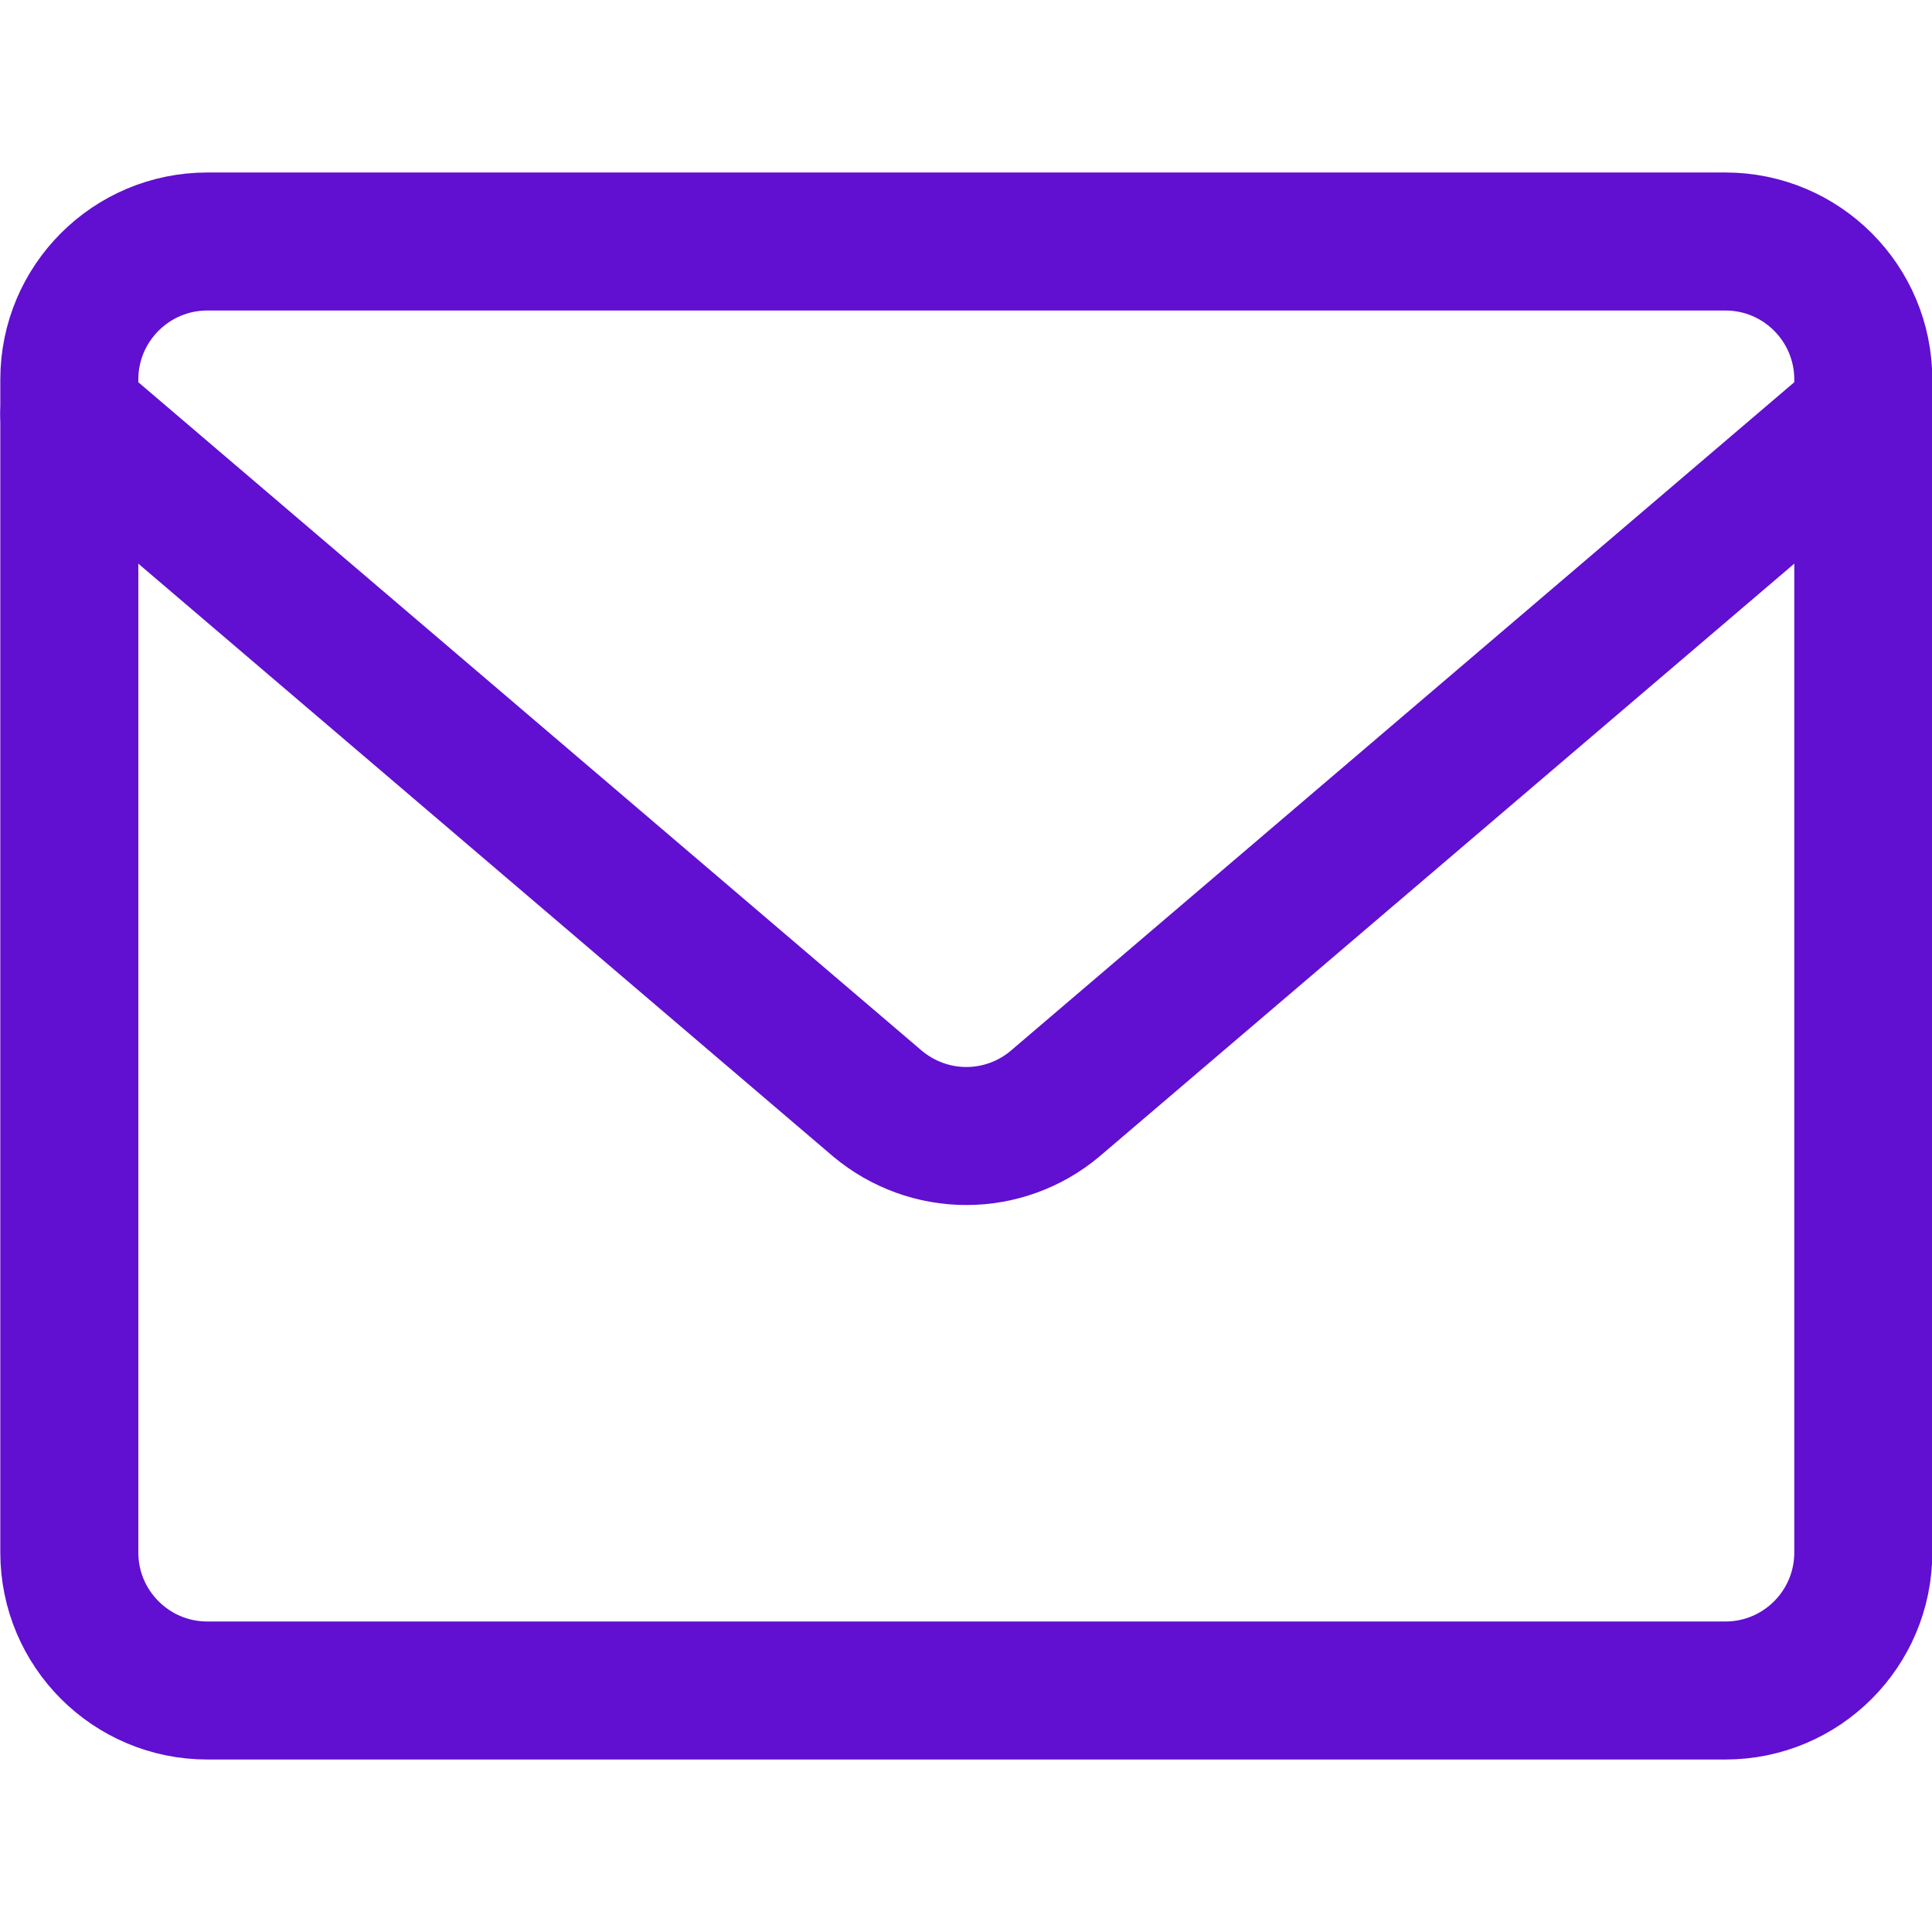 <svg width="16" height="16" viewBox="0 0 16 16" fill="none" xmlns="http://www.w3.org/2000/svg">
<g clip-path="url(#clip0_3434_4120)">
<path d="M14.289 2H1.717C1.086 2 0.574 2.512 0.574 3.143V12.857C0.574 13.488 1.086 14 1.717 14H14.289C14.92 14 15.431 13.488 15.431 12.857V3.143C15.431 2.512 14.92 2 14.289 2Z" stroke="#610FD1" stroke-width="1.143" stroke-linecap="round" stroke-linejoin="round"/>
<path d="M0.574 3.429L7.271 9.143C7.477 9.314 7.736 9.408 8.003 9.408C8.27 9.408 8.529 9.314 8.734 9.143L15.431 3.429" stroke="#610FD1" stroke-width="1.143" stroke-linecap="round" stroke-linejoin="round"/>
</g>
<defs>
<clipPath id="clip0_3434_4120">
<rect width="16" height="16" fill="white"/>
</clipPath>
</defs>
</svg>
